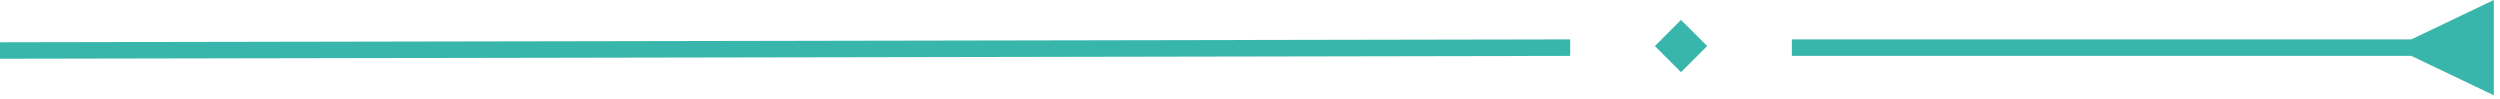 <?xml version="1.0" encoding="UTF-8"?>
<svg xmlns="http://www.w3.org/2000/svg" width="303" height="12" viewBox="0 0 303 12" fill="none">
  <path d="M190.307 5.774L0.002 6.12" stroke="#38B6AB" stroke-width="2"></path>
  <rect width="4.478" height="4.478" transform="matrix(-0.707 0.707 0.707 0.707 203.74 2.415)" fill="#38B6AB"></rect>
  <path d="M292.251 4.774L302.251 5.67436e-05L302.251 11.547L292.251 6.774L292.251 4.774ZM293.251 5.774L293.251 6.774L217.173 6.774L217.173 5.774L217.173 4.774L293.251 4.774L293.251 5.774Z" fill="#38B6AB"></path>
</svg>
